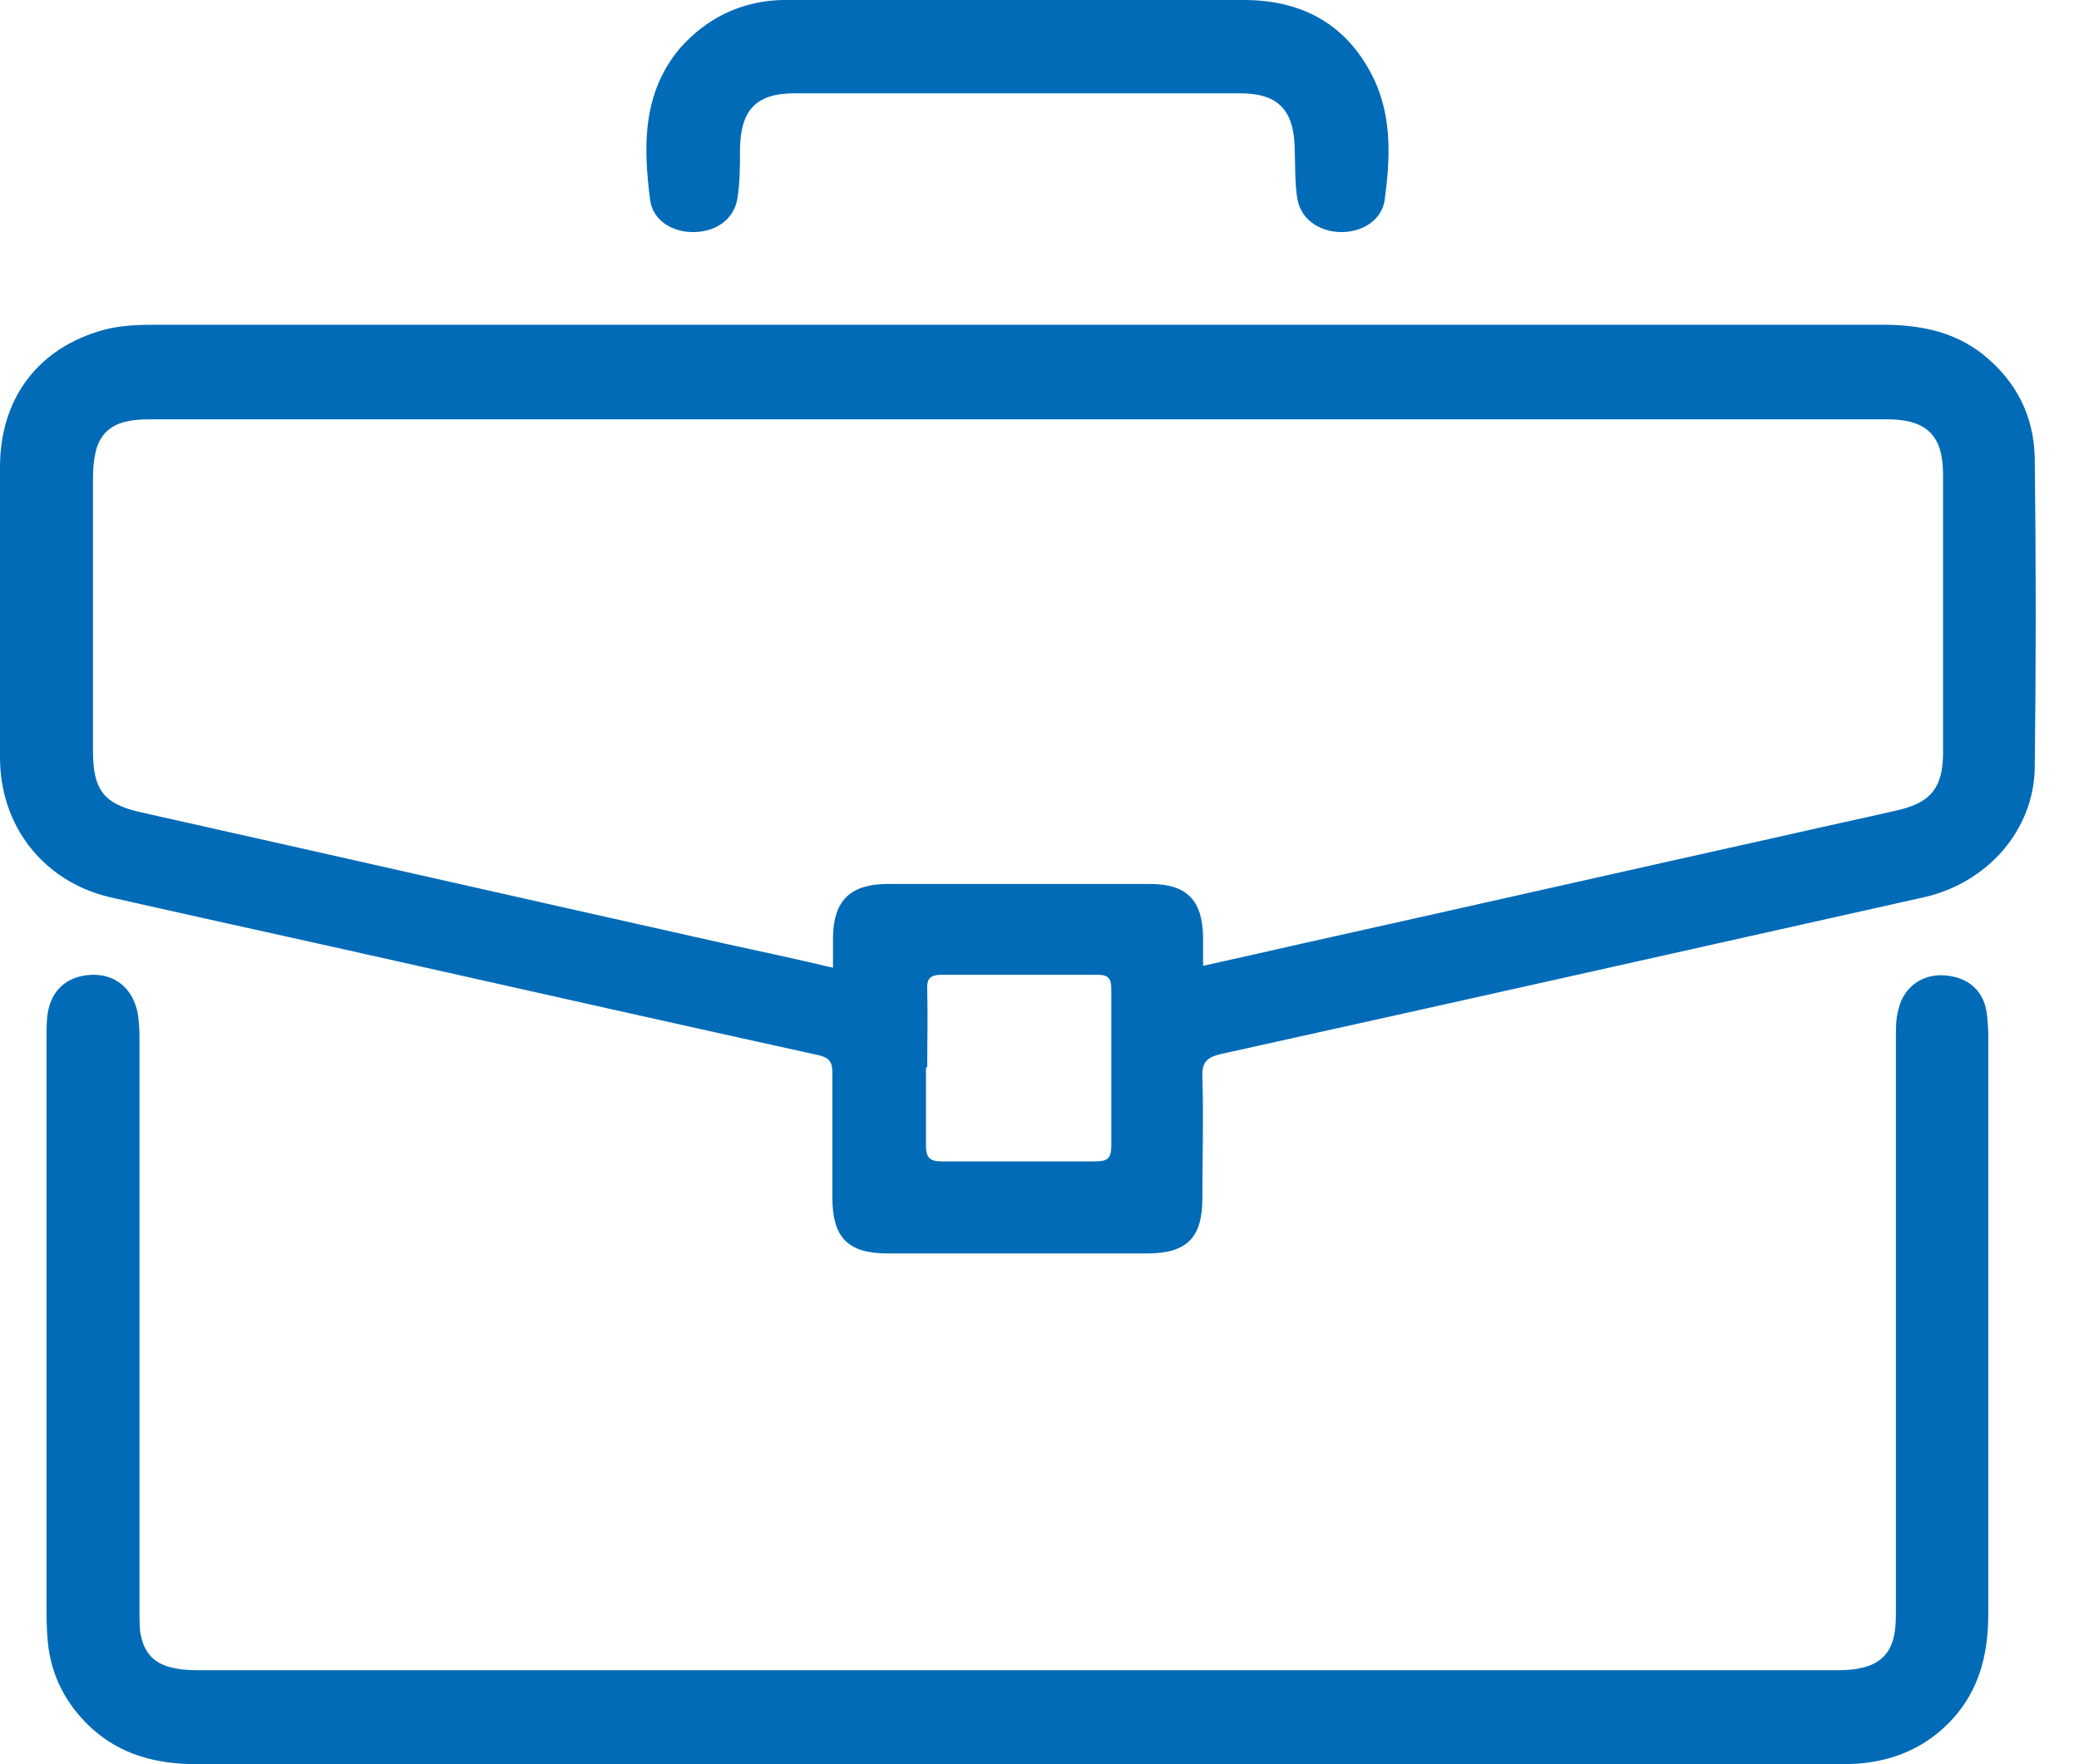 <svg width="33" height="28" viewBox="0 0 33 28" fill="none" xmlns="http://www.w3.org/2000/svg">
<g clip-path="url(#clip0_213_39191)">
<path d="M16.154 5.154C20.733 5.154 25.302 5.154 29.882 5.154C30.458 5.154 31.004 5.255 31.469 5.62C32.004 6.046 32.288 6.604 32.298 7.284C32.318 8.917 32.318 10.54 32.298 12.174C32.288 13.178 31.539 14.02 30.529 14.243C26.808 15.075 23.099 15.907 19.379 16.729C19.166 16.78 19.075 16.851 19.085 17.094C19.106 17.733 19.085 18.372 19.085 19.022C19.085 19.651 18.833 19.894 18.206 19.894C16.831 19.894 15.466 19.894 14.092 19.894C13.455 19.894 13.212 19.64 13.212 19.001C13.212 18.342 13.212 17.683 13.212 17.023C13.212 16.851 13.162 16.79 13 16.749C10.786 16.262 8.572 15.765 6.358 15.268C4.822 14.923 3.285 14.588 1.759 14.243C0.698 14 0 13.117 0 12.022C0 10.49 0 8.948 0 7.416C0 6.32 0.607 5.519 1.648 5.235C1.911 5.164 2.194 5.154 2.477 5.154C7.036 5.154 11.595 5.154 16.154 5.154ZM19.096 15.329C19.651 15.207 20.137 15.096 20.632 14.984C23.23 14.406 25.828 13.817 28.426 13.239C29.002 13.107 29.578 12.985 30.144 12.854C30.65 12.732 30.832 12.498 30.842 11.981V11.961C30.842 10.48 30.842 9.009 30.842 7.527C30.842 6.919 30.589 6.665 29.983 6.655C29.942 6.655 29.902 6.655 29.861 6.655C20.723 6.655 11.595 6.655 2.456 6.655C2.315 6.655 2.163 6.655 2.032 6.685C1.759 6.736 1.577 6.898 1.516 7.183C1.486 7.314 1.476 7.446 1.476 7.588C1.476 9.029 1.476 10.48 1.476 11.92C1.476 12.539 1.648 12.762 2.244 12.894C5.327 13.584 8.411 14.284 11.494 14.974C12.06 15.096 12.616 15.217 13.222 15.359C13.222 15.177 13.222 15.025 13.222 14.872C13.232 14.294 13.495 14.04 14.061 14.03C14.496 14.03 14.941 14.03 15.376 14.03C16.336 14.03 17.296 14.03 18.256 14.03C18.833 14.03 19.085 14.284 19.096 14.862C19.096 15.014 19.096 15.156 19.096 15.349V15.329ZM14.698 16.942C14.698 17.358 14.698 17.774 14.698 18.18C14.698 18.362 14.749 18.433 14.941 18.433C15.76 18.433 16.568 18.433 17.387 18.433C17.569 18.433 17.64 18.393 17.64 18.19C17.64 17.368 17.64 16.536 17.64 15.704C17.64 15.532 17.599 15.471 17.417 15.471C16.599 15.471 15.77 15.471 14.951 15.471C14.749 15.471 14.708 15.542 14.718 15.725C14.729 16.13 14.718 16.536 14.718 16.942H14.698Z" fill="#016BB7"/>
<path d="M16.164 28C11.818 28 7.471 28 3.124 28C2.497 28 1.921 27.858 1.446 27.422C1.052 27.056 0.809 26.6 0.758 26.052C0.738 25.849 0.738 25.646 0.738 25.444C0.738 22.461 0.738 19.478 0.738 16.506C0.738 16.384 0.738 16.273 0.748 16.151C0.789 15.735 1.042 15.491 1.456 15.471C1.83 15.461 2.103 15.684 2.184 16.07C2.204 16.191 2.214 16.323 2.214 16.445C2.214 19.478 2.214 22.512 2.214 25.535C2.214 25.657 2.214 25.768 2.224 25.89C2.275 26.235 2.447 26.417 2.78 26.478C2.922 26.509 3.063 26.509 3.205 26.509C11.838 26.509 20.46 26.509 29.093 26.509C29.235 26.509 29.377 26.509 29.518 26.478C29.841 26.417 30.023 26.235 30.074 25.91C30.094 25.788 30.094 25.657 30.094 25.535C30.094 22.502 30.094 19.468 30.094 16.445C30.094 16.303 30.094 16.161 30.135 16.019C30.215 15.664 30.519 15.451 30.873 15.481C31.257 15.512 31.499 15.735 31.54 16.11C31.55 16.212 31.56 16.313 31.56 16.415C31.56 19.478 31.56 22.542 31.56 25.606C31.56 26.184 31.449 26.722 31.075 27.188C30.691 27.655 30.195 27.909 29.609 27.98C29.447 28 29.275 28 29.104 28C24.787 28 20.471 28 16.164 28Z" fill="#016BB7"/>
<path d="M16.164 -7.74441e-06C17.357 -7.74441e-06 18.55 -7.74441e-06 19.742 -7.74441e-06C20.683 -7.74441e-06 21.4 0.396 21.815 1.268C22.098 1.877 22.067 2.536 21.977 3.186C21.926 3.5 21.613 3.693 21.269 3.683C20.925 3.672 20.642 3.47 20.591 3.145C20.551 2.891 20.561 2.628 20.551 2.364C20.541 1.745 20.288 1.481 19.682 1.481C17.326 1.481 14.971 1.481 12.616 1.481C11.999 1.481 11.757 1.745 11.746 2.364C11.746 2.628 11.746 2.891 11.706 3.145C11.655 3.47 11.382 3.672 11.029 3.683C10.685 3.693 10.372 3.51 10.321 3.186C10.21 2.333 10.19 1.481 10.796 0.761C11.231 0.274 11.777 0.02 12.403 -7.74441e-06C13.515 -0.01 14.627 -7.74441e-06 15.729 -7.74441e-06C15.871 -7.74441e-06 16.012 -7.74441e-06 16.154 -7.74441e-06H16.164Z" fill="#016BB7"/>
</g>
<defs>
<clipPath id="clip0_213_39191">
<rect width="32.308" height="28" fill="white"/>
</clipPath>
</defs>
</svg>
